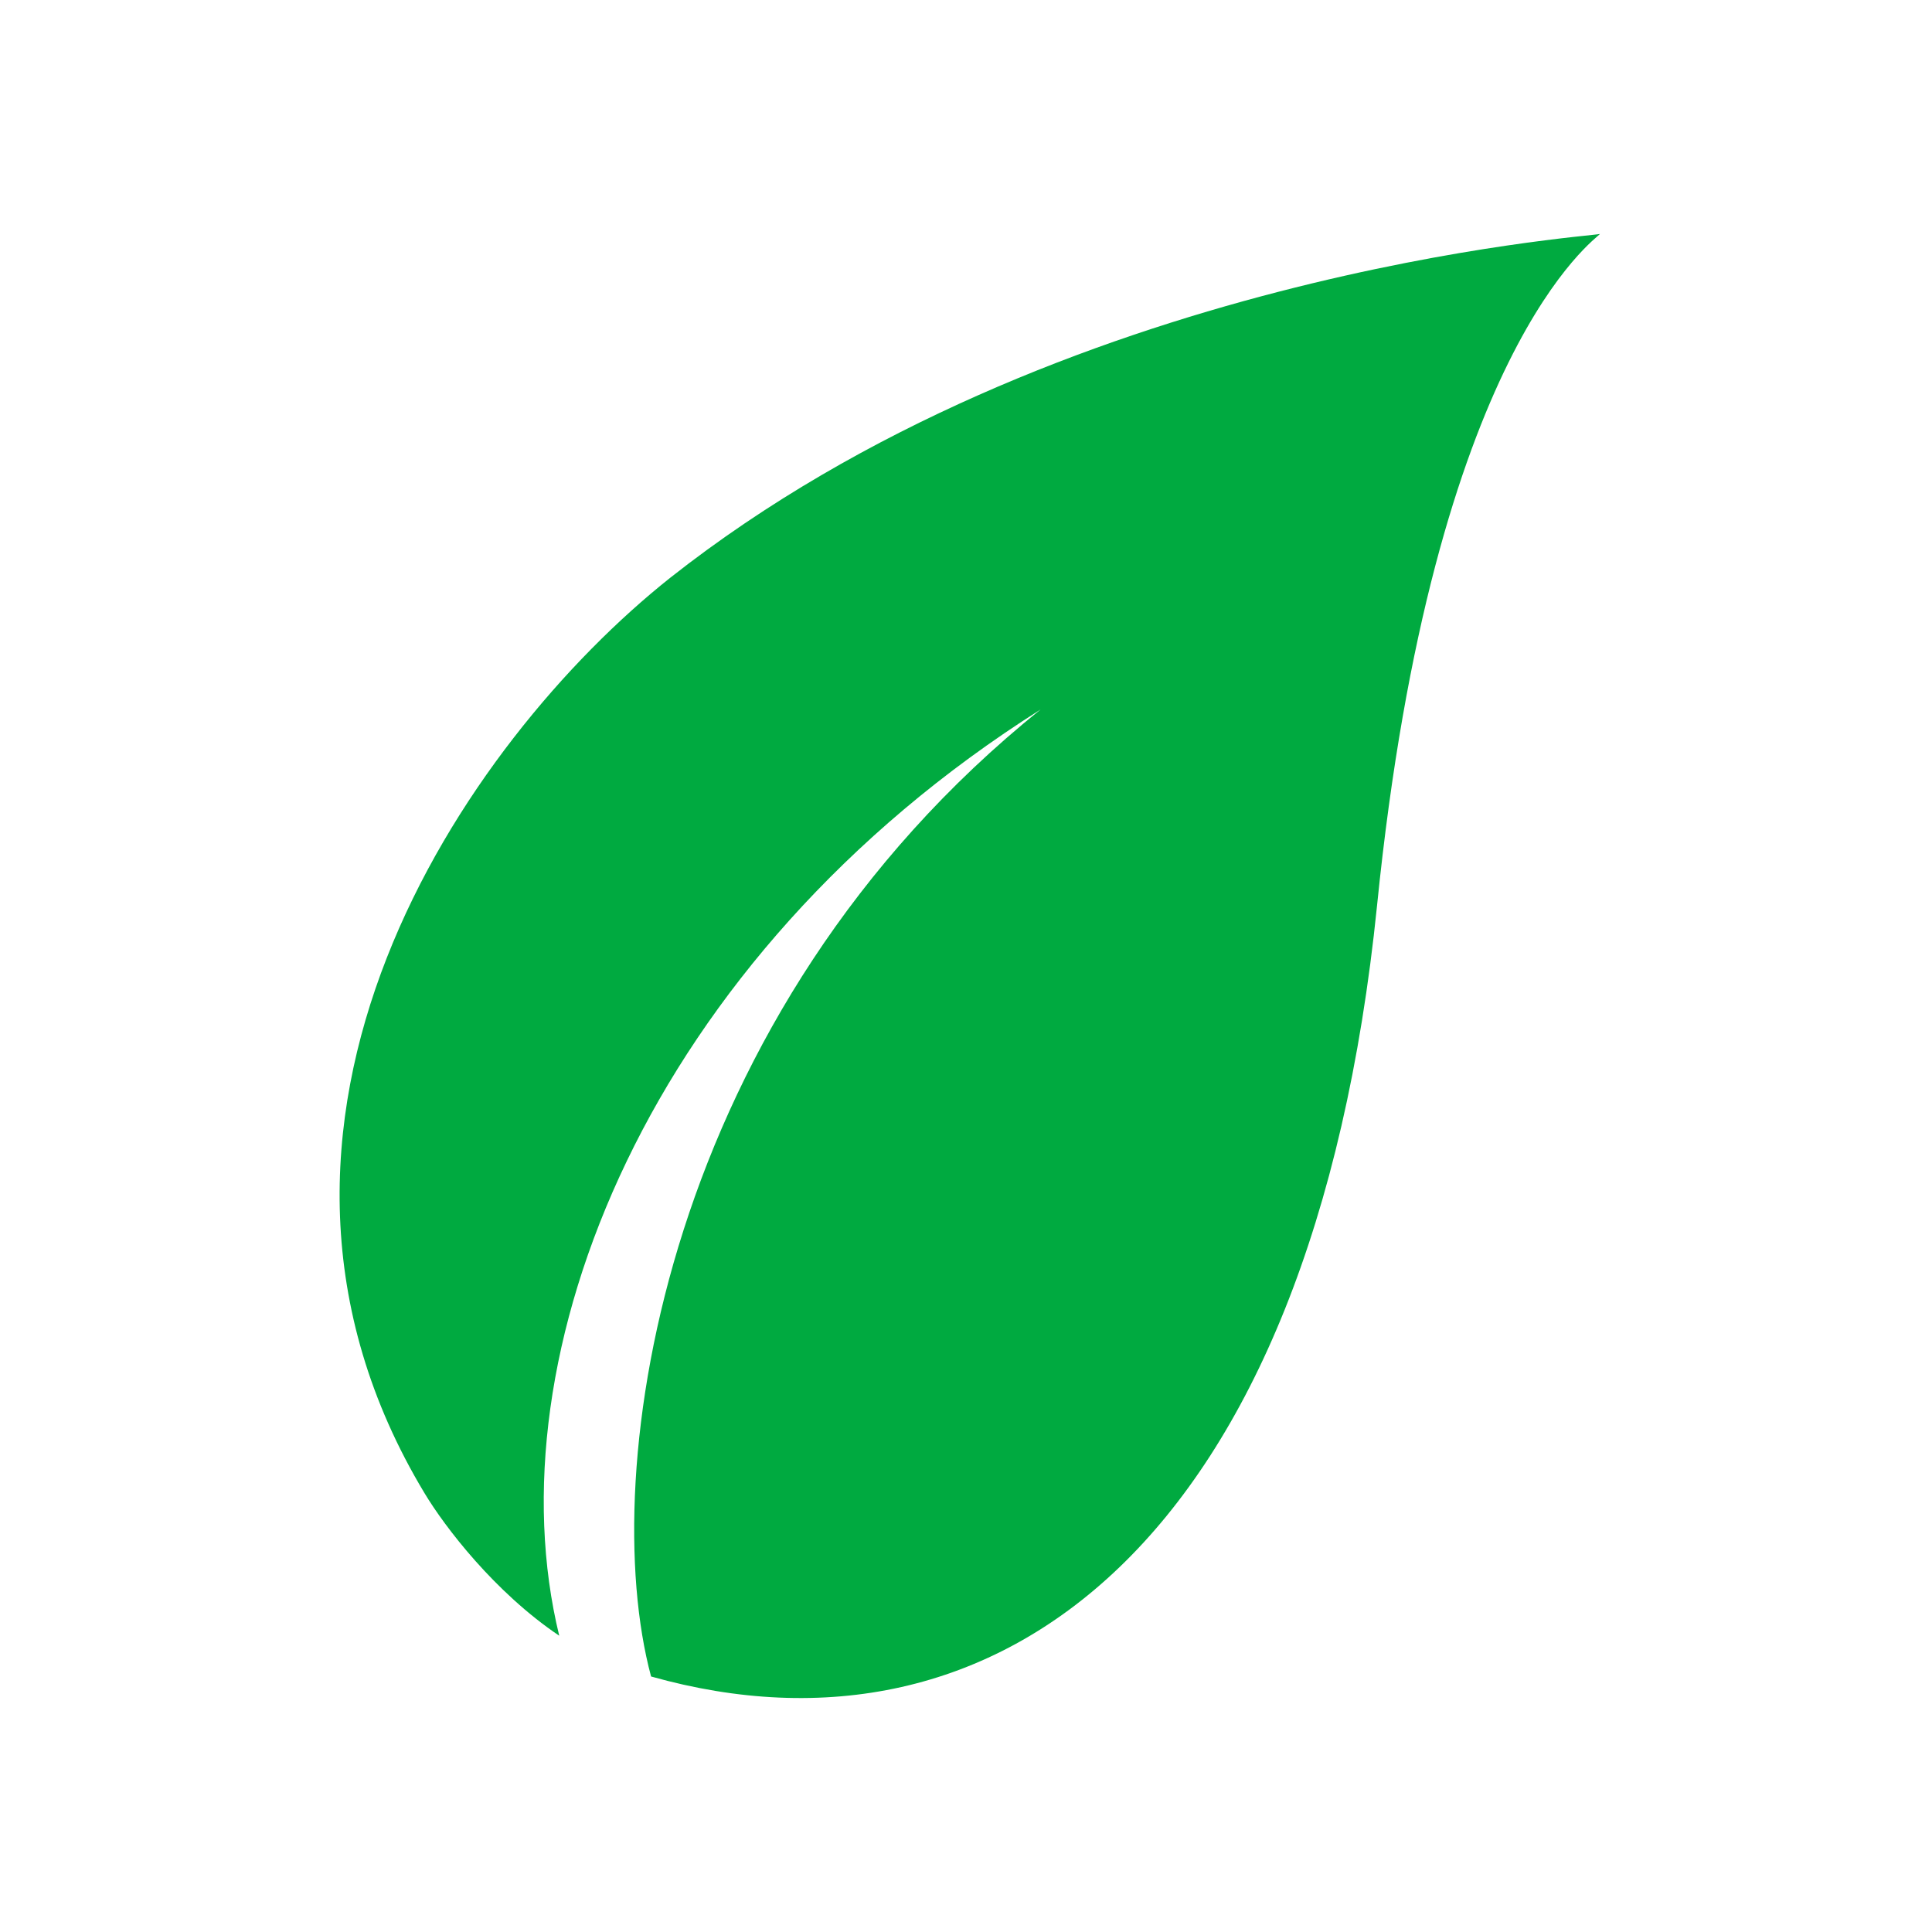 <svg width="256" height="256" viewBox="0 0 256 256" fill="none" xmlns="http://www.w3.org/2000/svg">
<path fill-rule="evenodd" clip-rule="evenodd" d="M182.465 120.005C173.85 204.63 132.146 235.074 86.271 222.144C78.955 194.916 87.912 134.166 137.888 94.008C85.724 126.983 65.076 179.728 74.101 216.74C65.555 210.993 58.923 202.304 56.257 197.858C26.722 148.806 61.59 98.181 88.8 76.563C140.35 35.926 211.043 31.342 212 31C211.59 31.616 189.917 46.188 182.465 120.005Z" fill="#00AA40"/>
</svg>
